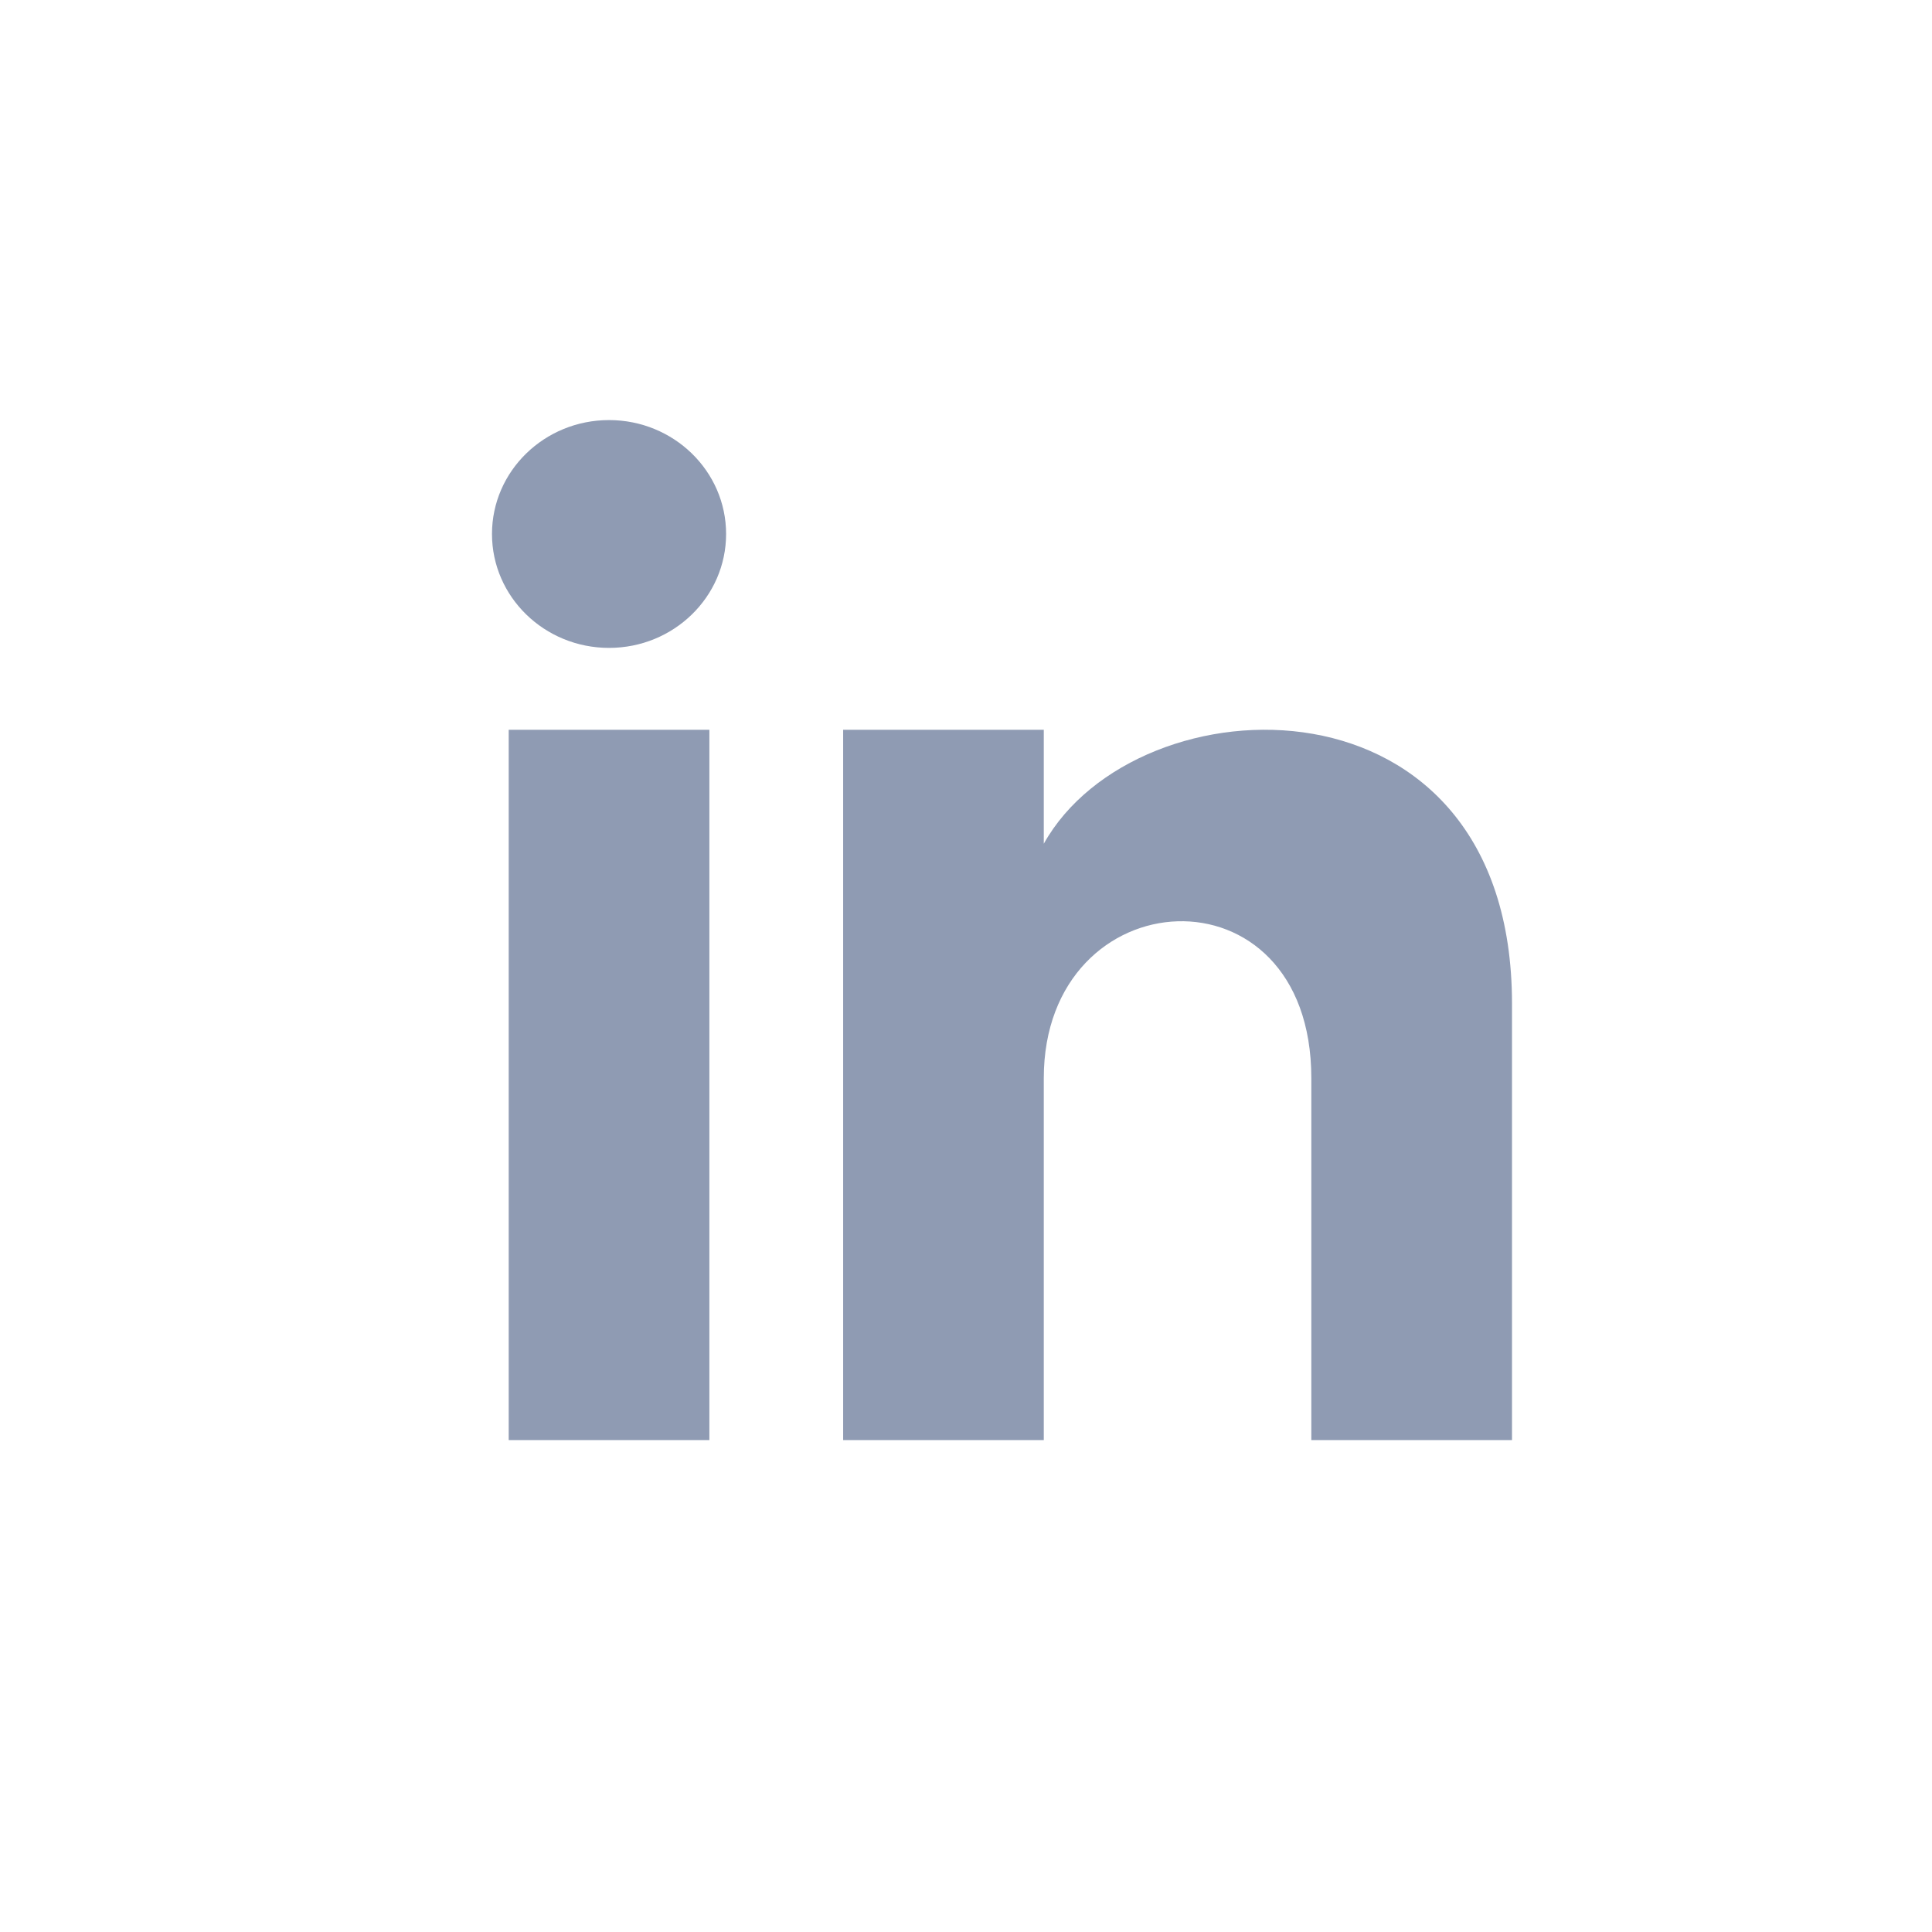 <svg width="46" height="46" viewBox="0 0 46 46" fill="none" xmlns="http://www.w3.org/2000/svg">
<path d="M16.89 34.288H12.112V17.376H16.89V34.288ZM14.501 15.426C12.962 15.426 11.714 14.211 11.714 12.714C11.714 11.216 12.962 10.002 14.501 10.002C16.039 10.002 17.288 11.216 17.288 12.714C17.288 14.211 16.041 15.426 14.501 15.426ZM36 34.288H31.222V25.672C31.222 20.494 24.852 20.886 24.852 25.672V34.288H20.075V17.376H24.852V20.089C27.075 16.113 36 15.82 36 23.896V34.288Z" fill="#8F9BB3"/>
</svg>

